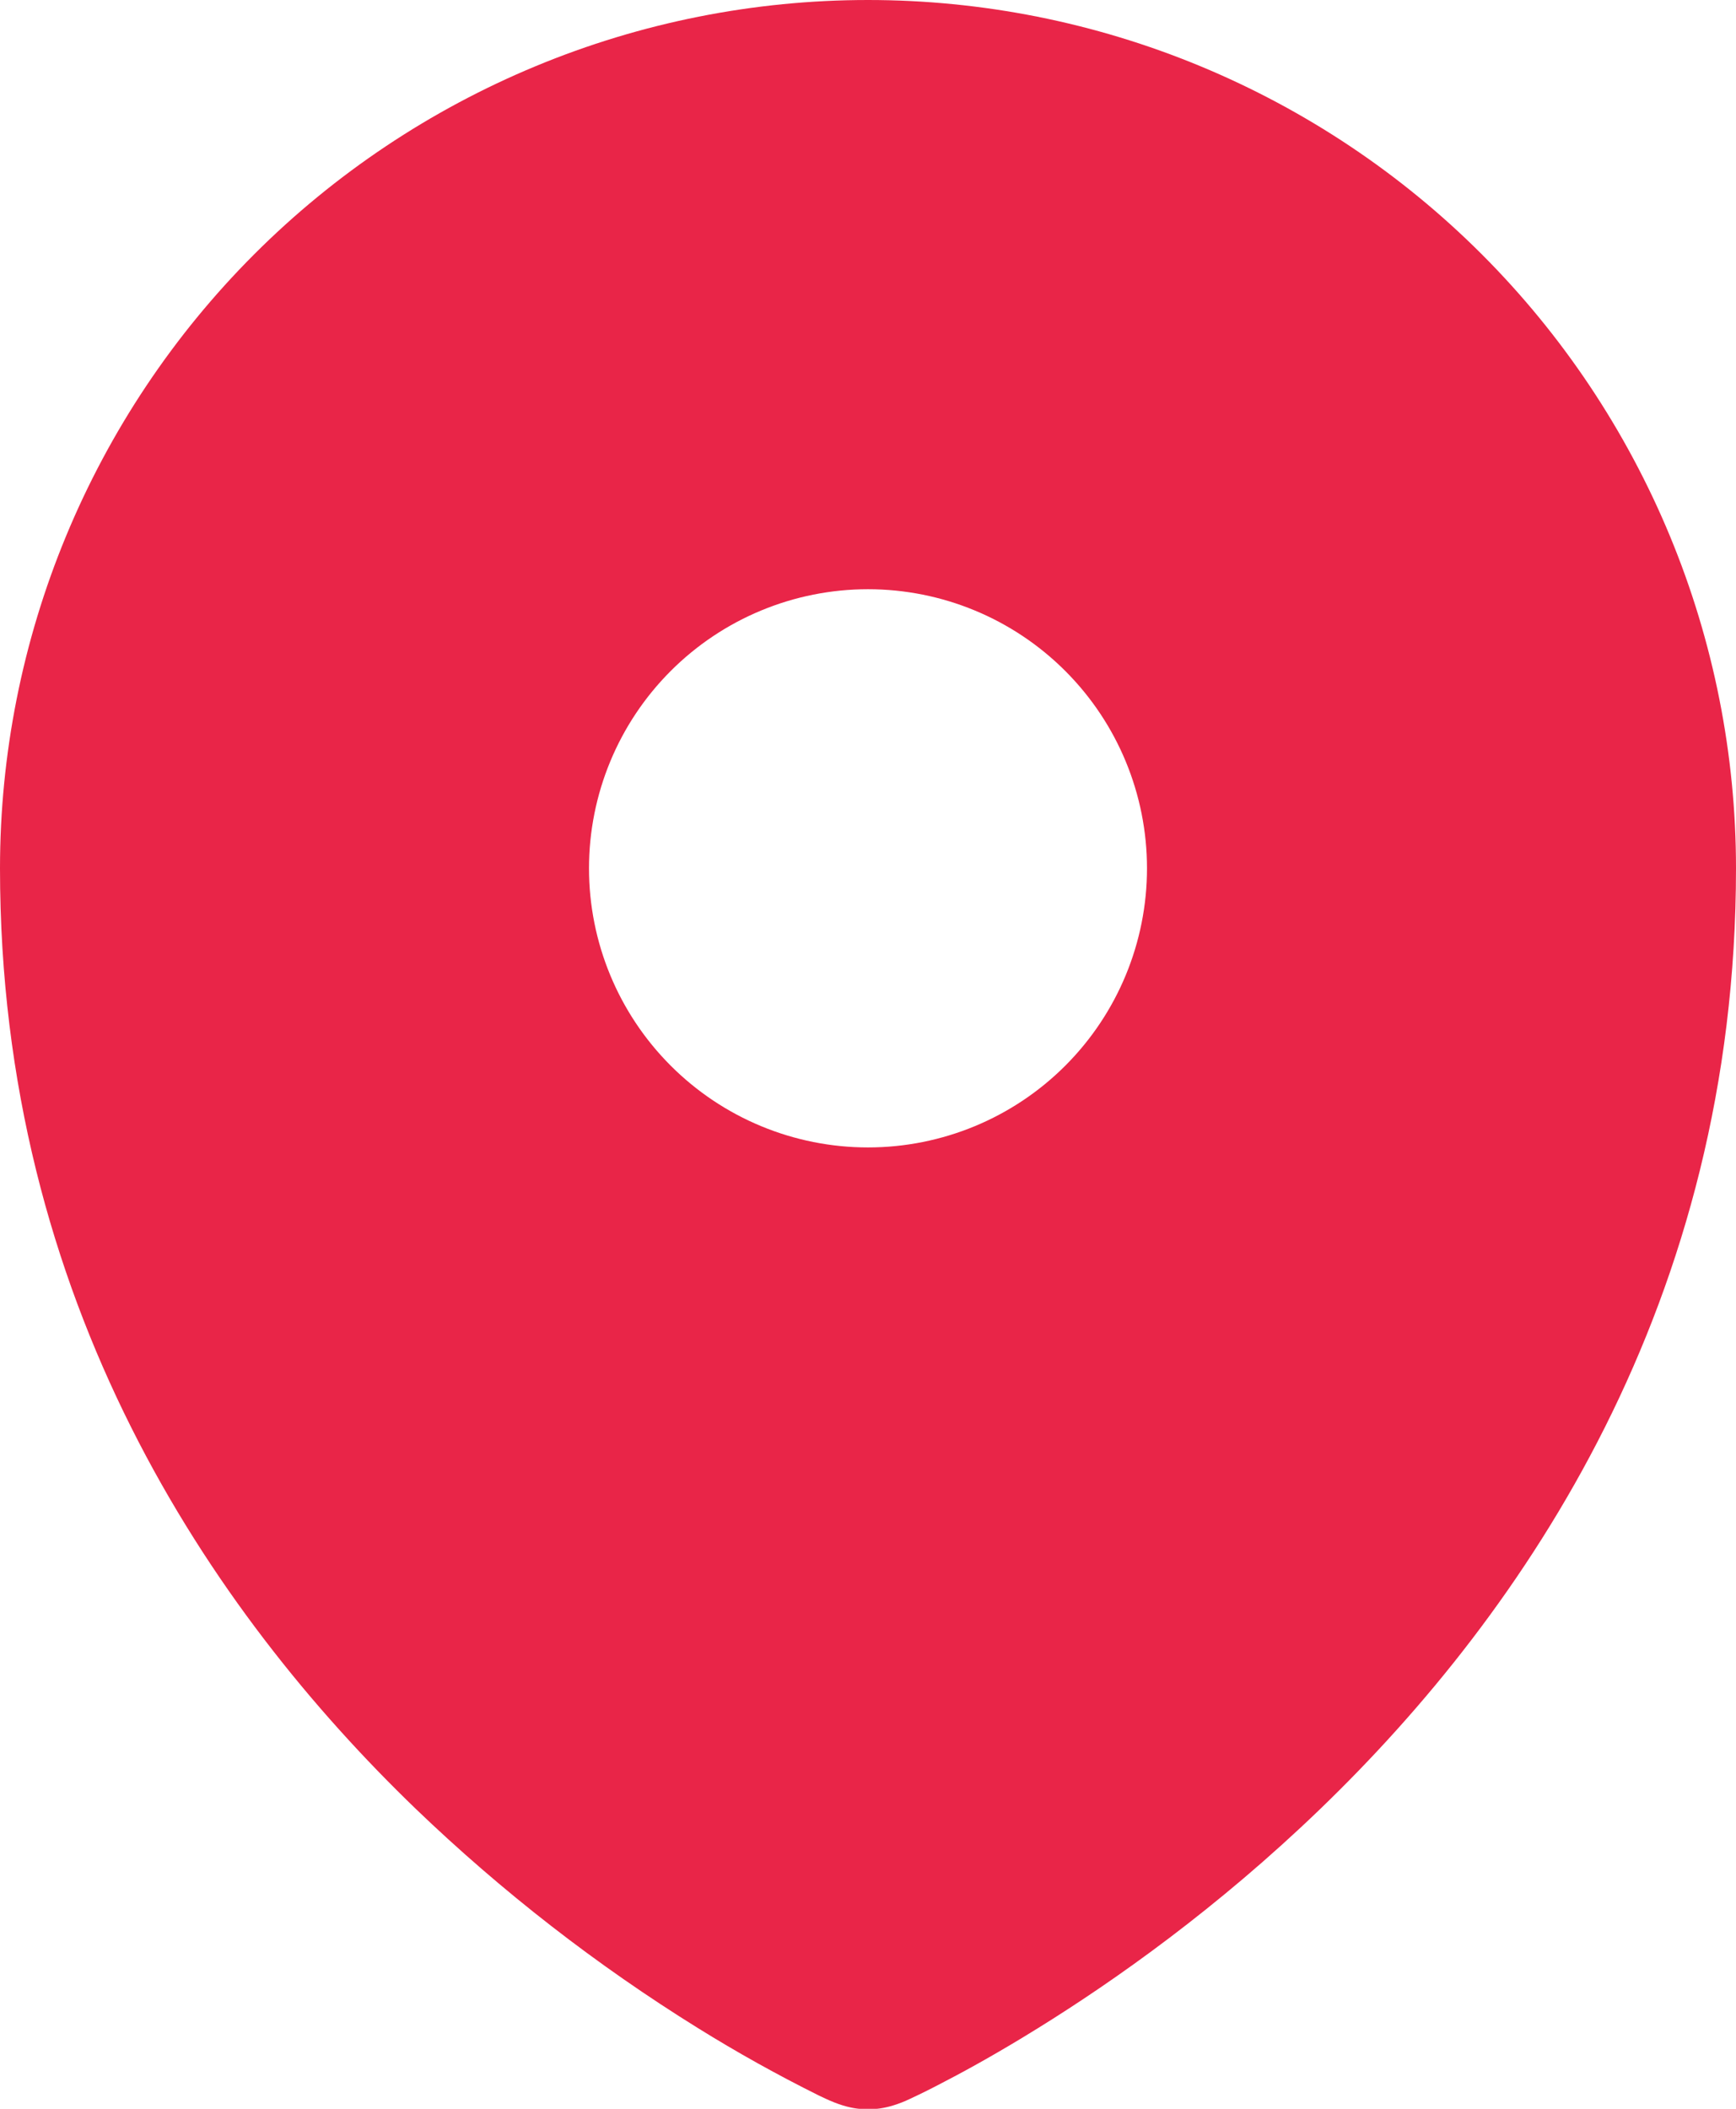 <svg xmlns="http://www.w3.org/2000/svg" width="14" height="17" viewBox="0 0 14 17" fill="none"><path fill-rule="evenodd" clip-rule="evenodd" d="M6.69 16.933L6.693 16.934C6.89 17.02 7 17 7 17C7 17 7.11 17.02 7.308 16.934L7.31 16.933L7.316 16.93L7.334 16.922C7.429 16.878 7.523 16.831 7.615 16.782C7.801 16.686 8.061 16.542 8.372 16.349C8.992 15.965 9.817 15.383 10.646 14.584C12.302 12.988 14 10.493 14 7C14 6.081 13.819 5.17 13.467 4.321C13.115 3.472 12.6 2.7 11.95 2.05C11.3 1.4 10.528 0.885 9.679 0.533C8.829 0.181 7.919 0 7 0C6.081 0 5.17 0.181 4.321 0.533C3.472 0.885 2.7 1.4 2.05 2.05C1.4 2.7 0.885 3.472 0.533 4.321C0.181 5.17 -1.36979e-08 6.081 0 7C0 10.492 1.698 12.988 3.355 14.584C4.049 15.25 4.811 15.842 5.628 16.349C5.945 16.546 6.27 16.727 6.604 16.893L6.666 16.922L6.684 16.93L6.69 16.933ZM7 9.25C7.597 9.25 8.169 9.013 8.591 8.591C9.013 8.169 9.25 7.597 9.25 7C9.25 6.403 9.013 5.831 8.591 5.409C8.169 4.987 7.597 4.75 7 4.75C6.403 4.75 5.831 4.987 5.409 5.409C4.987 5.831 4.75 6.403 4.75 7C4.75 7.597 4.987 8.169 5.409 8.591C5.831 9.013 6.403 9.25 7 9.25Z" fill="#E92548"></path></svg>